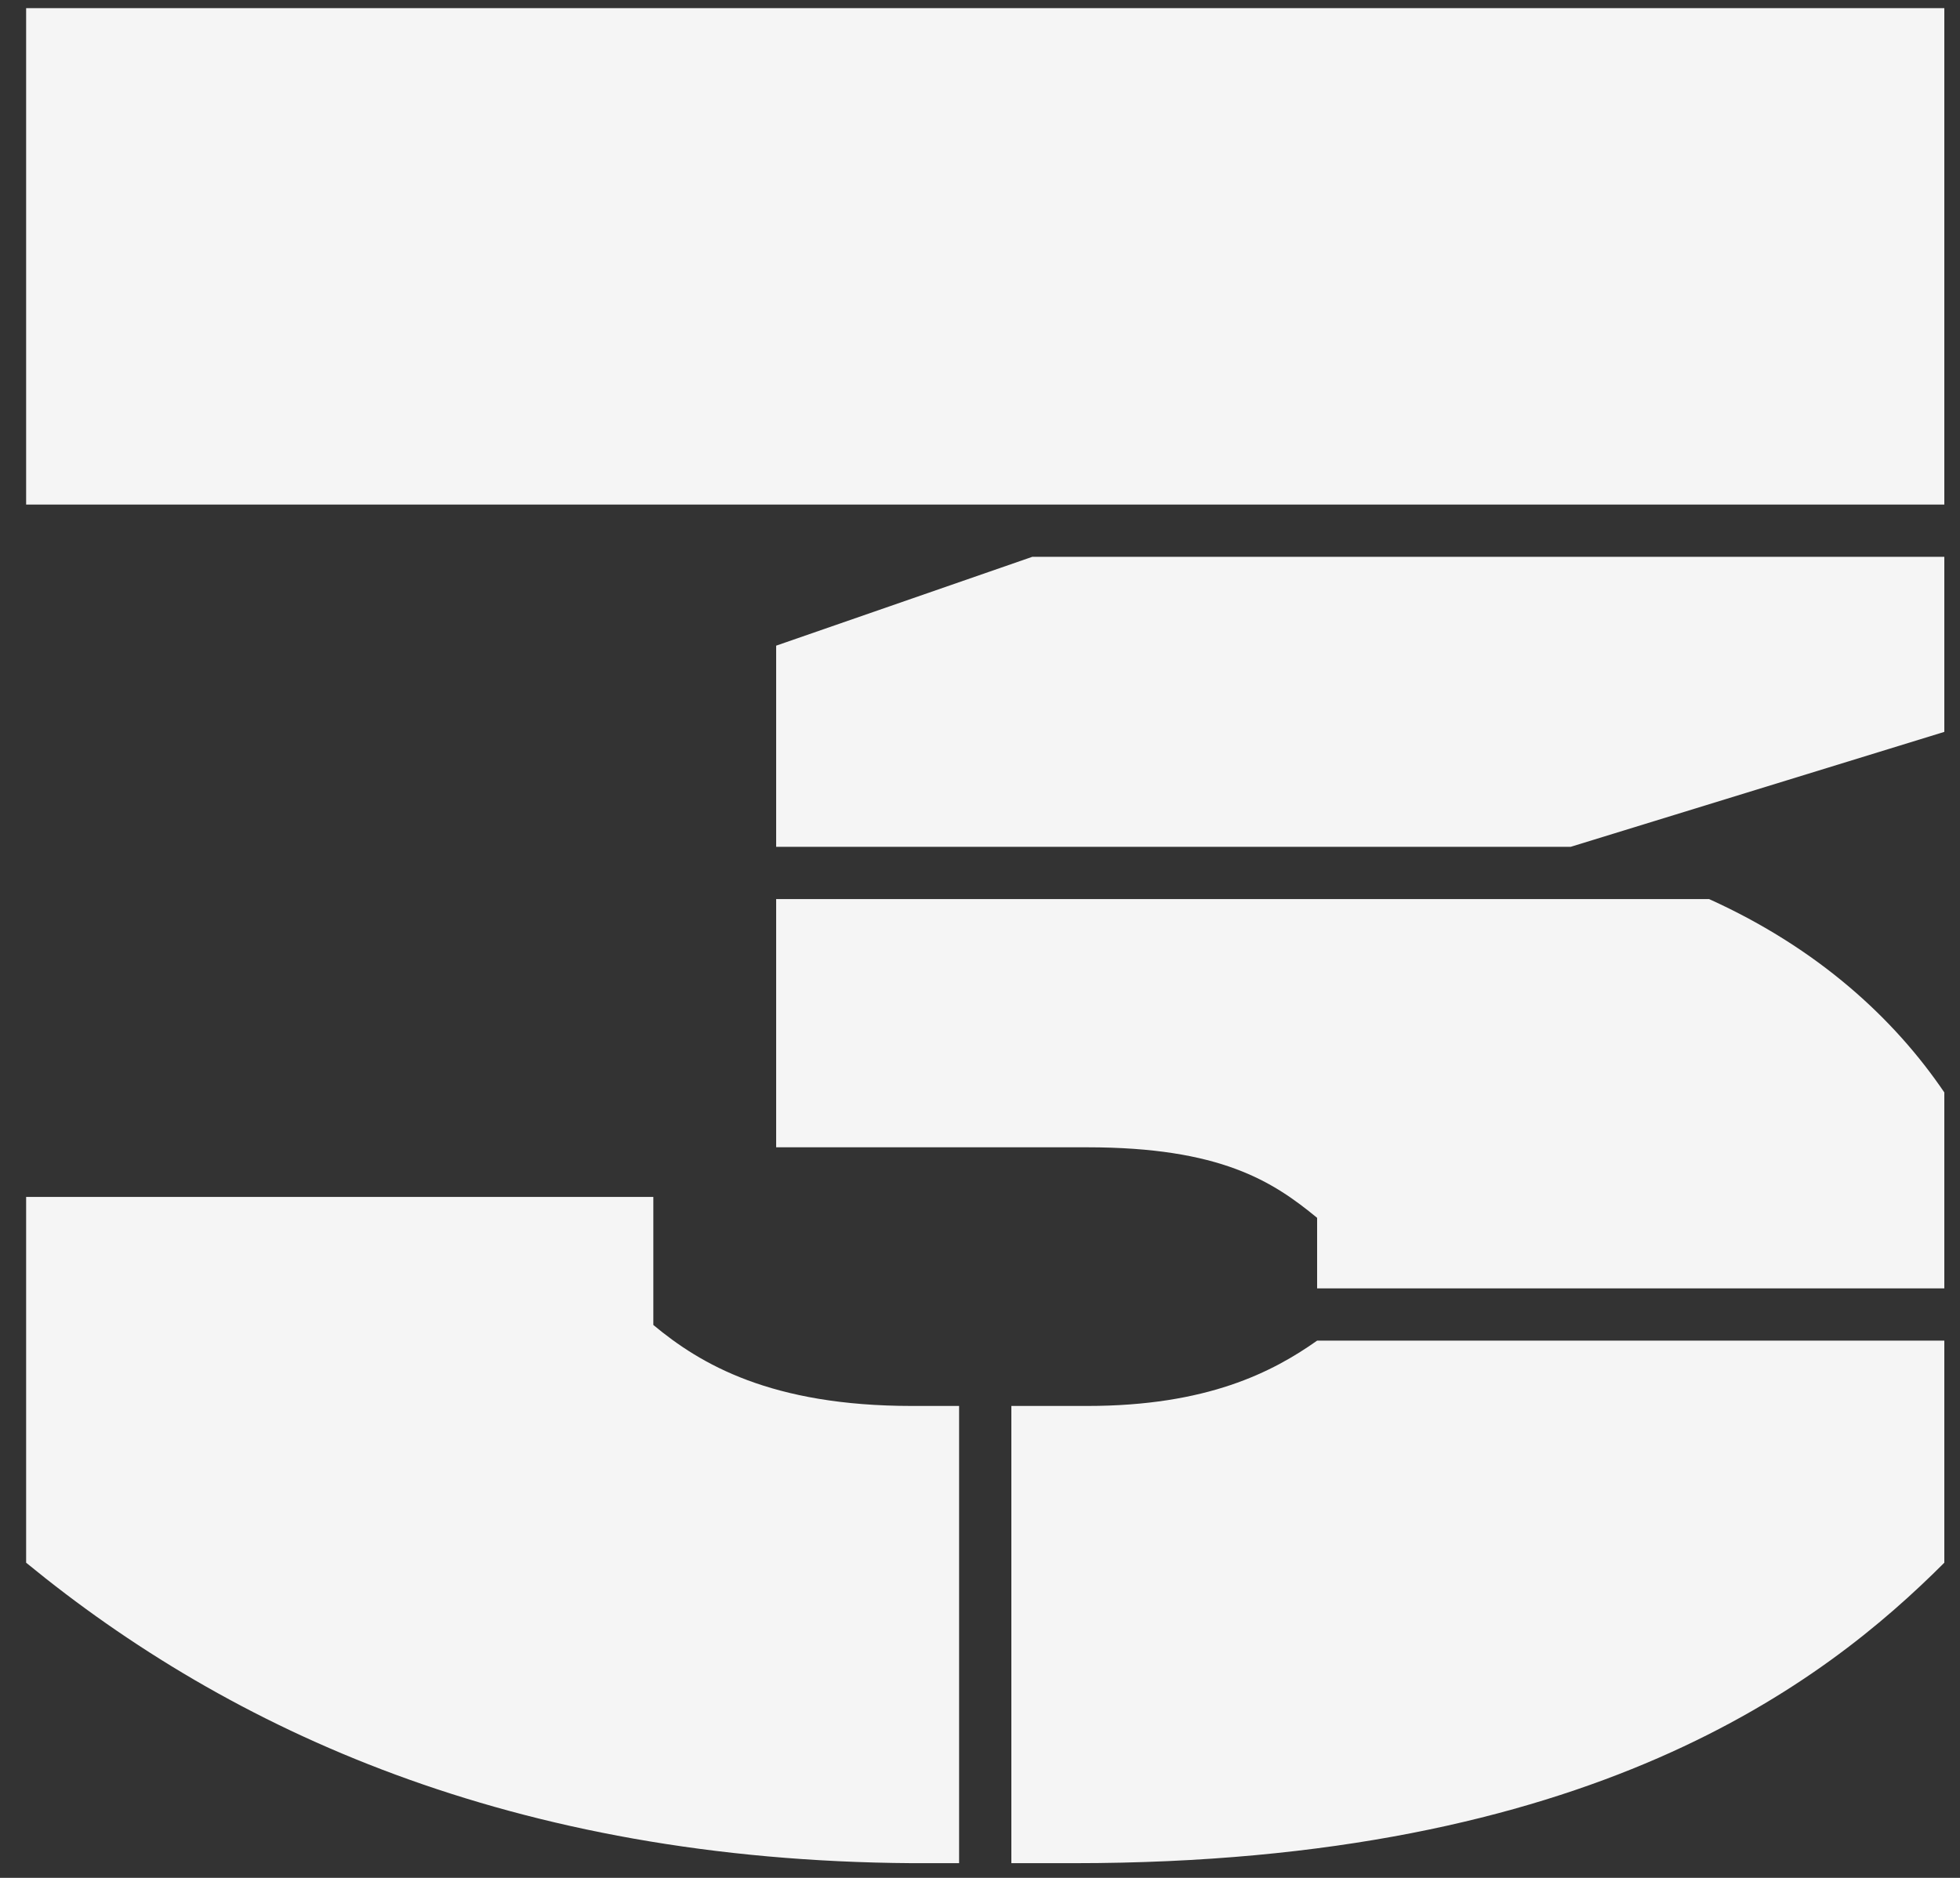<svg xmlns="http://www.w3.org/2000/svg" width="48" height="46" viewBox="0 0 48 46" fill="none"><rect x="0" y="0" width="48" height="46" fill="#333333" stroke="none"/><path d="M0.64 12.36V0.2H47.616V12.36H0.64ZM0.64 38.28V29.32H16V32.456C17.152 33.416 18.88 34.44 22.336 34.44H23.488V45.64H22.336C12.544 45.576 5.632 42.376 0.64 38.28ZM19.008 28.104V22.024H41.856C44.544 23.24 46.4 24.968 47.616 26.76V31.56H32.256V29.832C31.168 28.936 29.888 28.104 26.624 28.104H19.008ZM19.008 20.744V15.816L25.28 13.64H47.616V17.928L38.464 20.744H19.008ZM24.768 45.64V34.44H26.624C29.568 34.44 31.168 33.608 32.256 32.84H47.616V38.28C44.672 41.224 38.976 45.64 26.304 45.64H24.768Z" fill="#F5F5F5"></path></svg>
